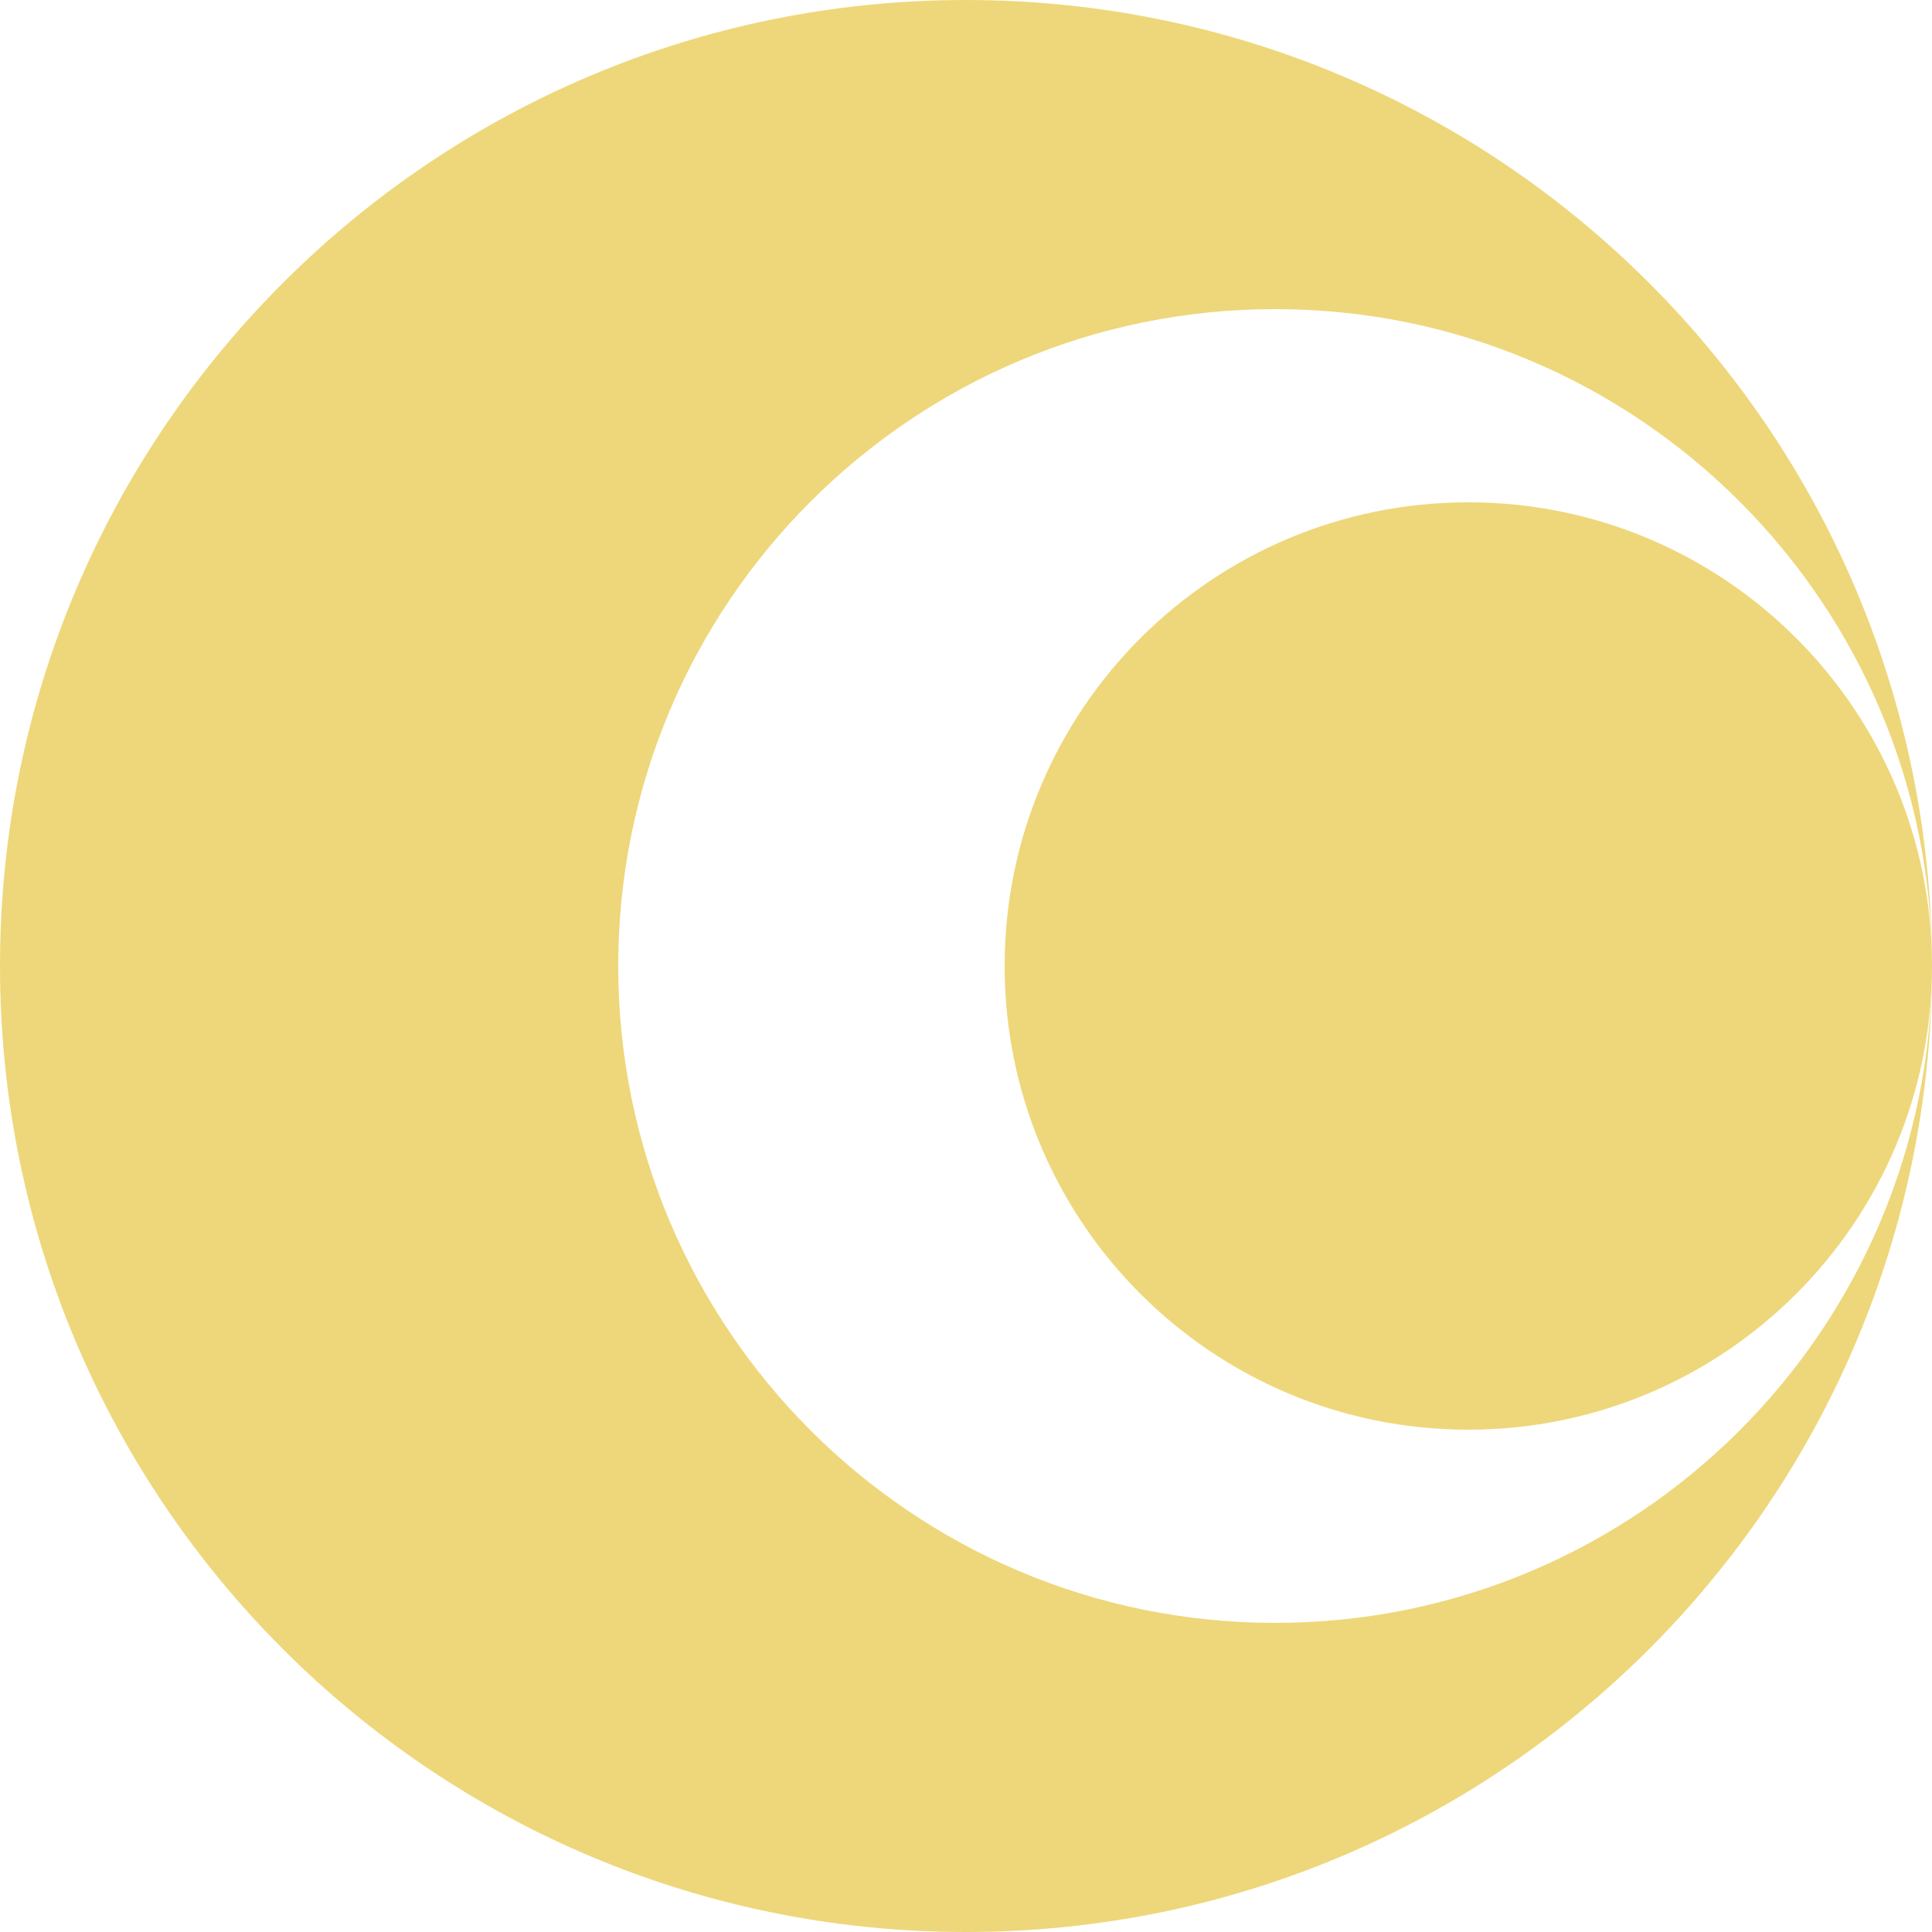<svg width="18" height="18" viewBox="0 0 18 18" fill="none" xmlns="http://www.w3.org/2000/svg">
<path d="M9 -3.93402e-07C13.971 -6.10673e-07 18 4.029 18 9C18 5.62 15.26 2.88 11.88 2.88C8.5 2.88 5.76 5.62 5.76 9C5.76 12.38 8.5 15.12 11.88 15.12C15.26 15.12 18 12.38 18 9C18 13.971 13.971 18 9 18C4.029 18 -1.76132e-07 13.971 -3.93402e-07 9C-6.10673e-07 4.029 4.029 -1.76132e-07 9 -3.93402e-07Z" fill="#EED77A"/>
<path d="M18 9C18 11.386 16.066 13.32 13.68 13.32C11.294 13.32 9.36 11.386 9.36 9C9.36 6.614 11.294 4.68 13.68 4.68C16.066 4.68 18 6.614 18 9Z" fill="#EED77A"/>
</svg>
